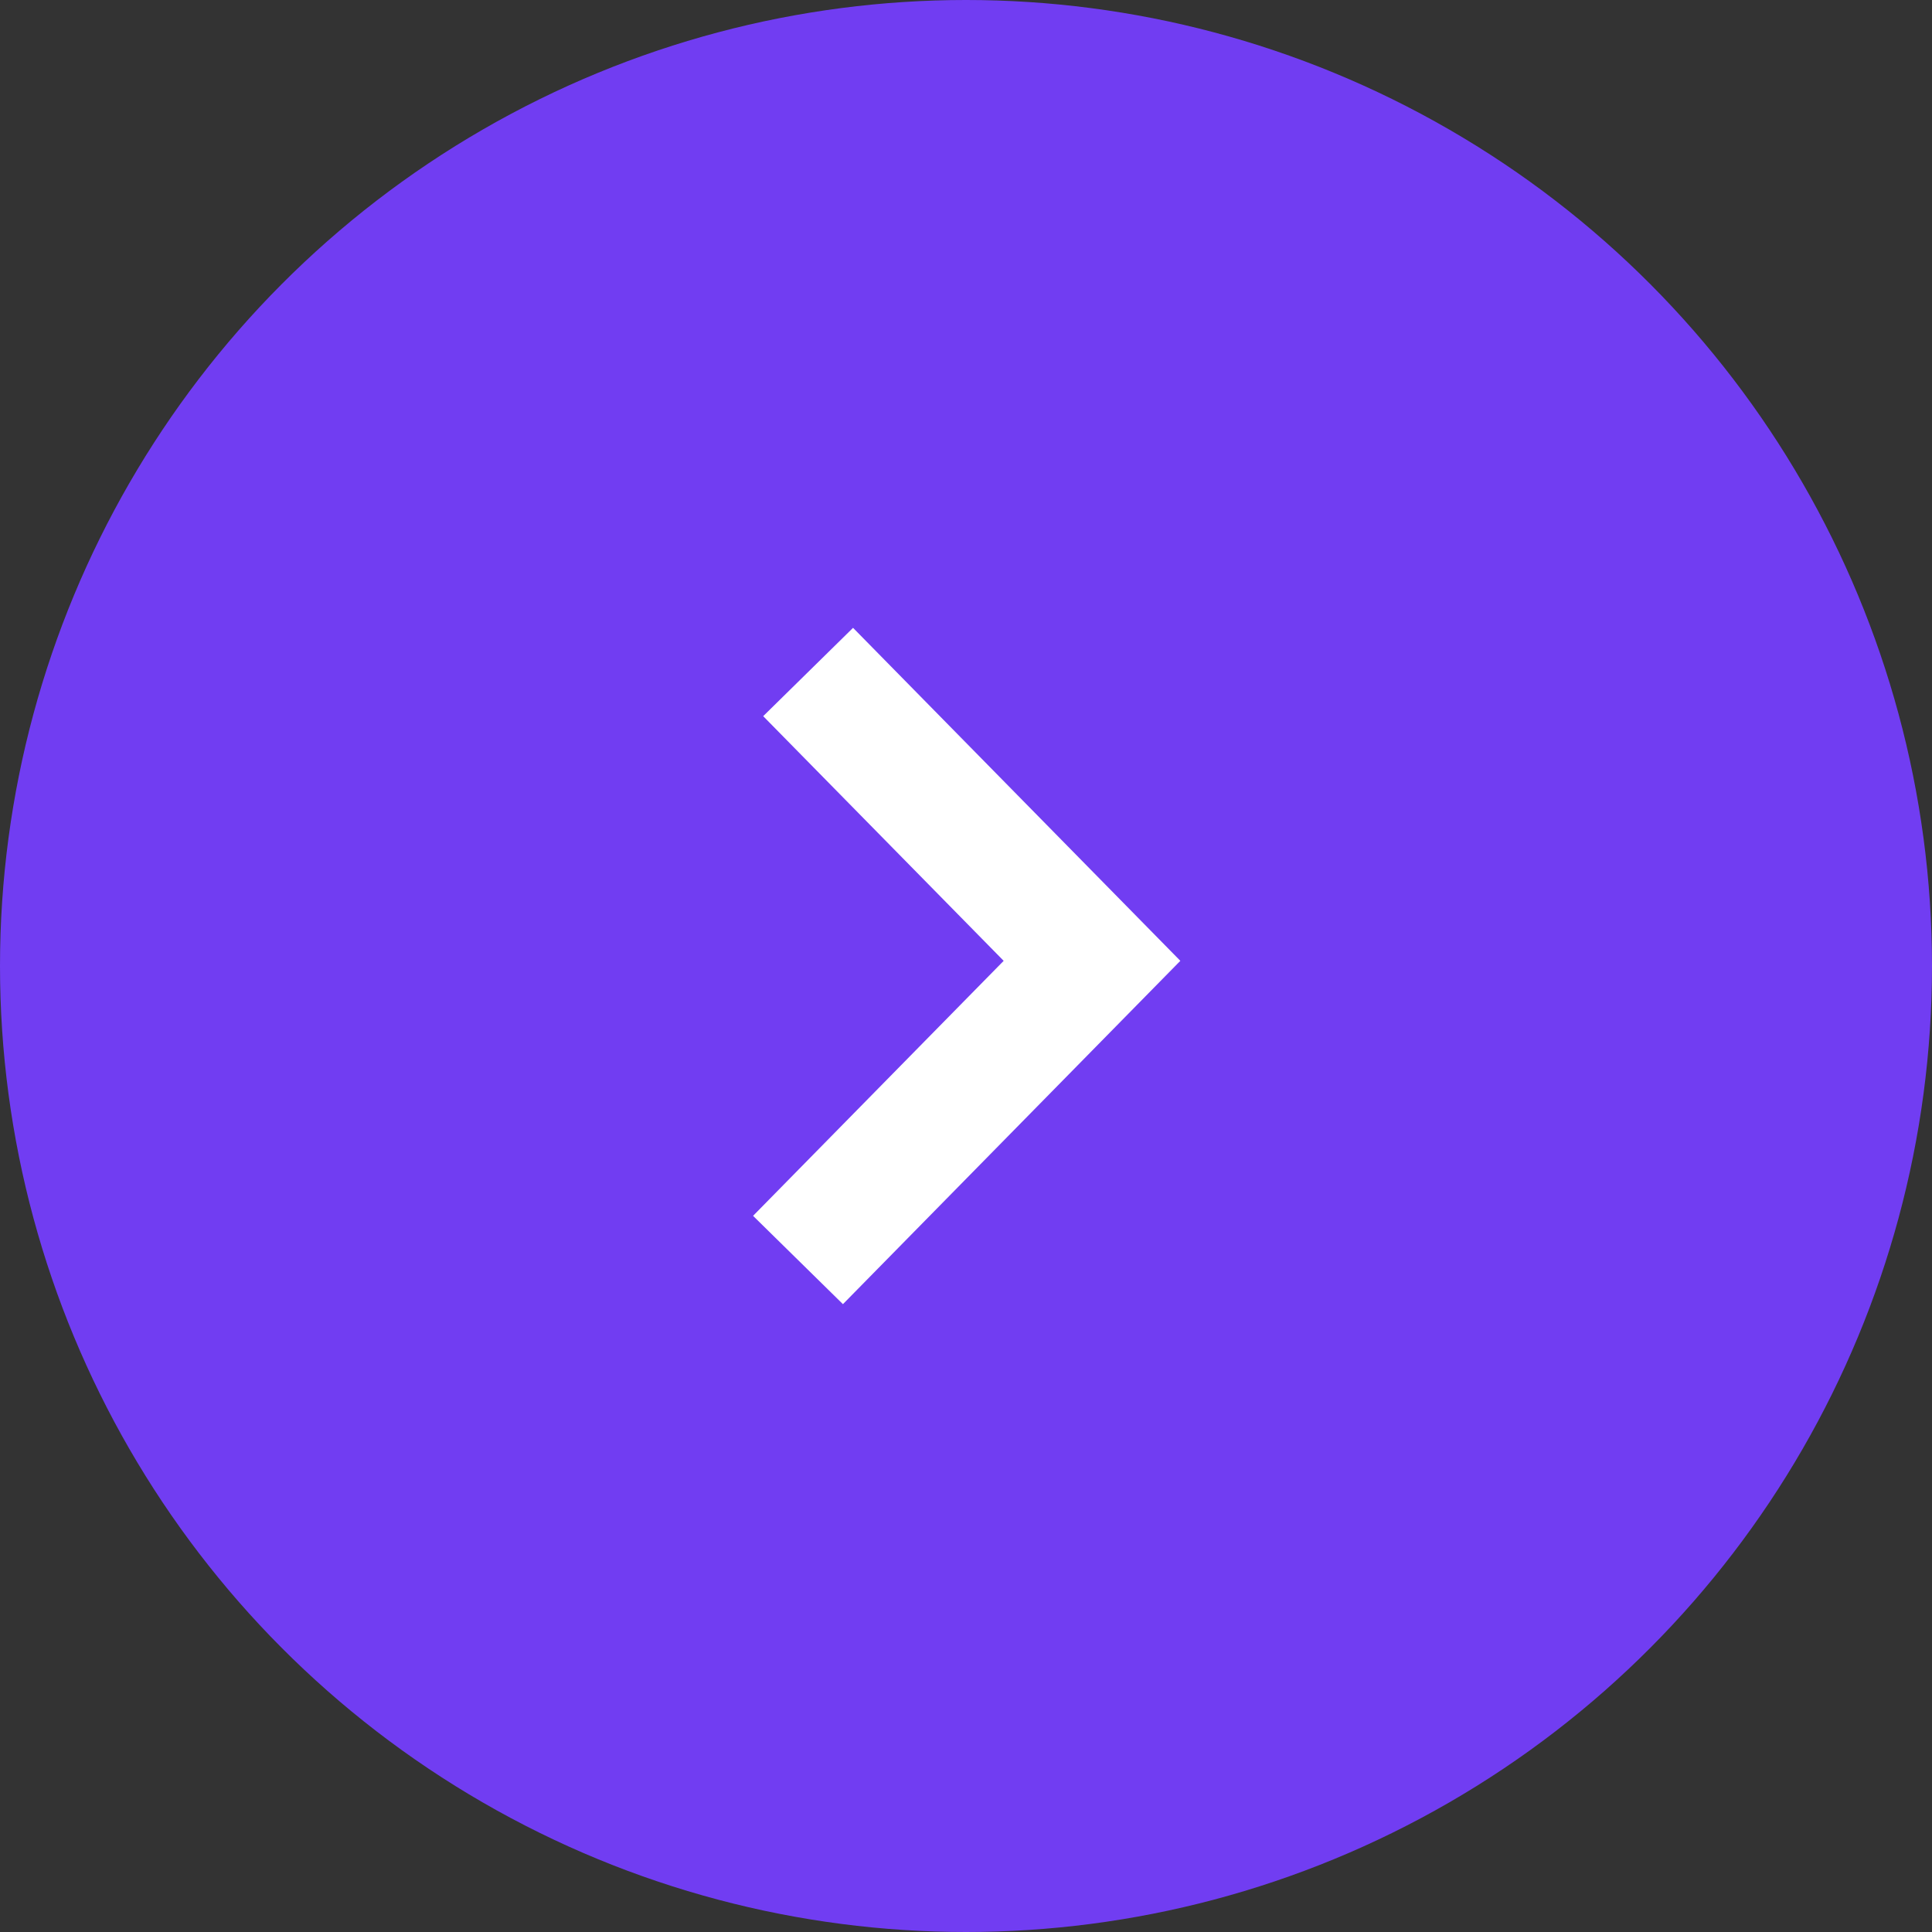 <?xml version="1.0" encoding="UTF-8"?> <svg xmlns="http://www.w3.org/2000/svg" width="46" height="46" viewBox="0 0 46 46" fill="none"><rect x="0" y="0" width="46" height="46" fill="#333333" stroke="none"/> <circle cx="23" cy="23" r="23" fill="#713DF2"></circle> <path d="M19.241 16L26 22.877L19 30" stroke="white" stroke-width="3"></path> </svg> 